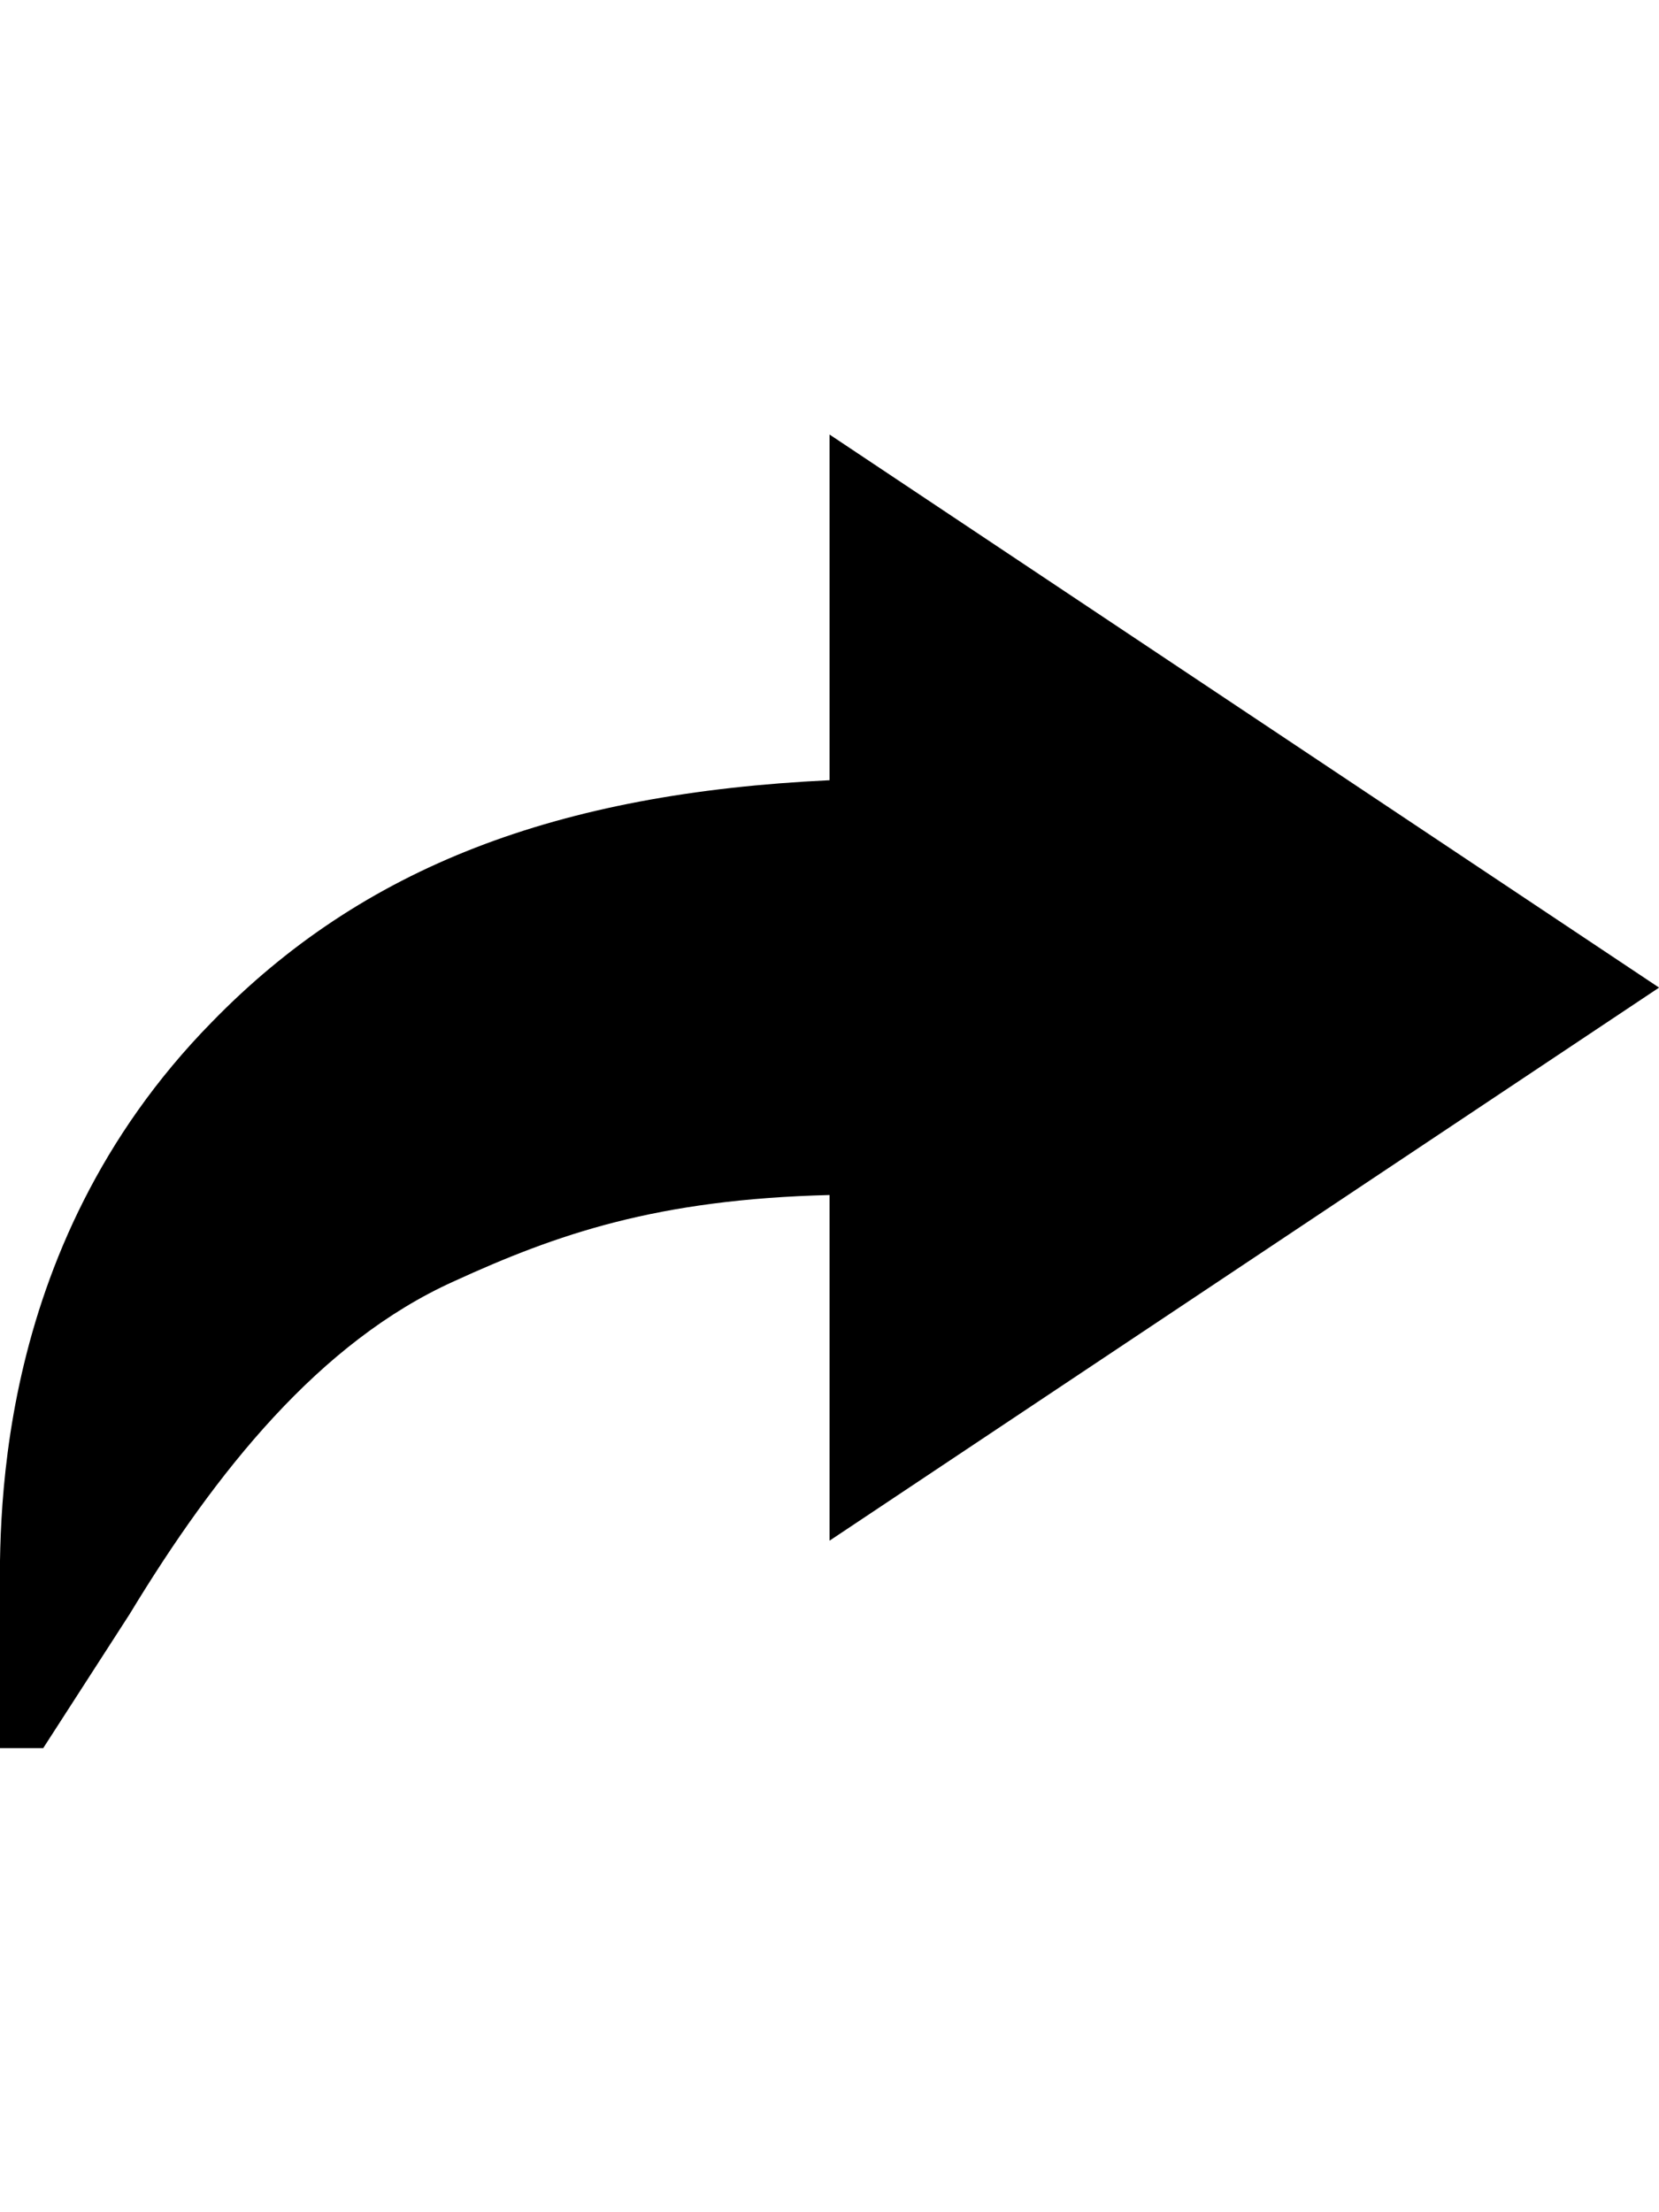 <!-- Generated by IcoMoon.io -->
<svg version="1.1" xmlns="http://www.w3.org/2000/svg" width="24" height="32" viewBox="0 0 24 32">
<title>ios7-redo</title>
<path d="M0 25.286v-2c0-1.063-0.188-5.188 3.063-8.5 2.188-2.25 5-3.313 8.938-3.5v-5l12 8-12 8v-5c-2.5 0.063-3.938 0.563-5.438 1.25-1.938 0.875-3.438 2.75-4.688 4.813l-1.25 1.938h-0.625z"></path>
</svg>
